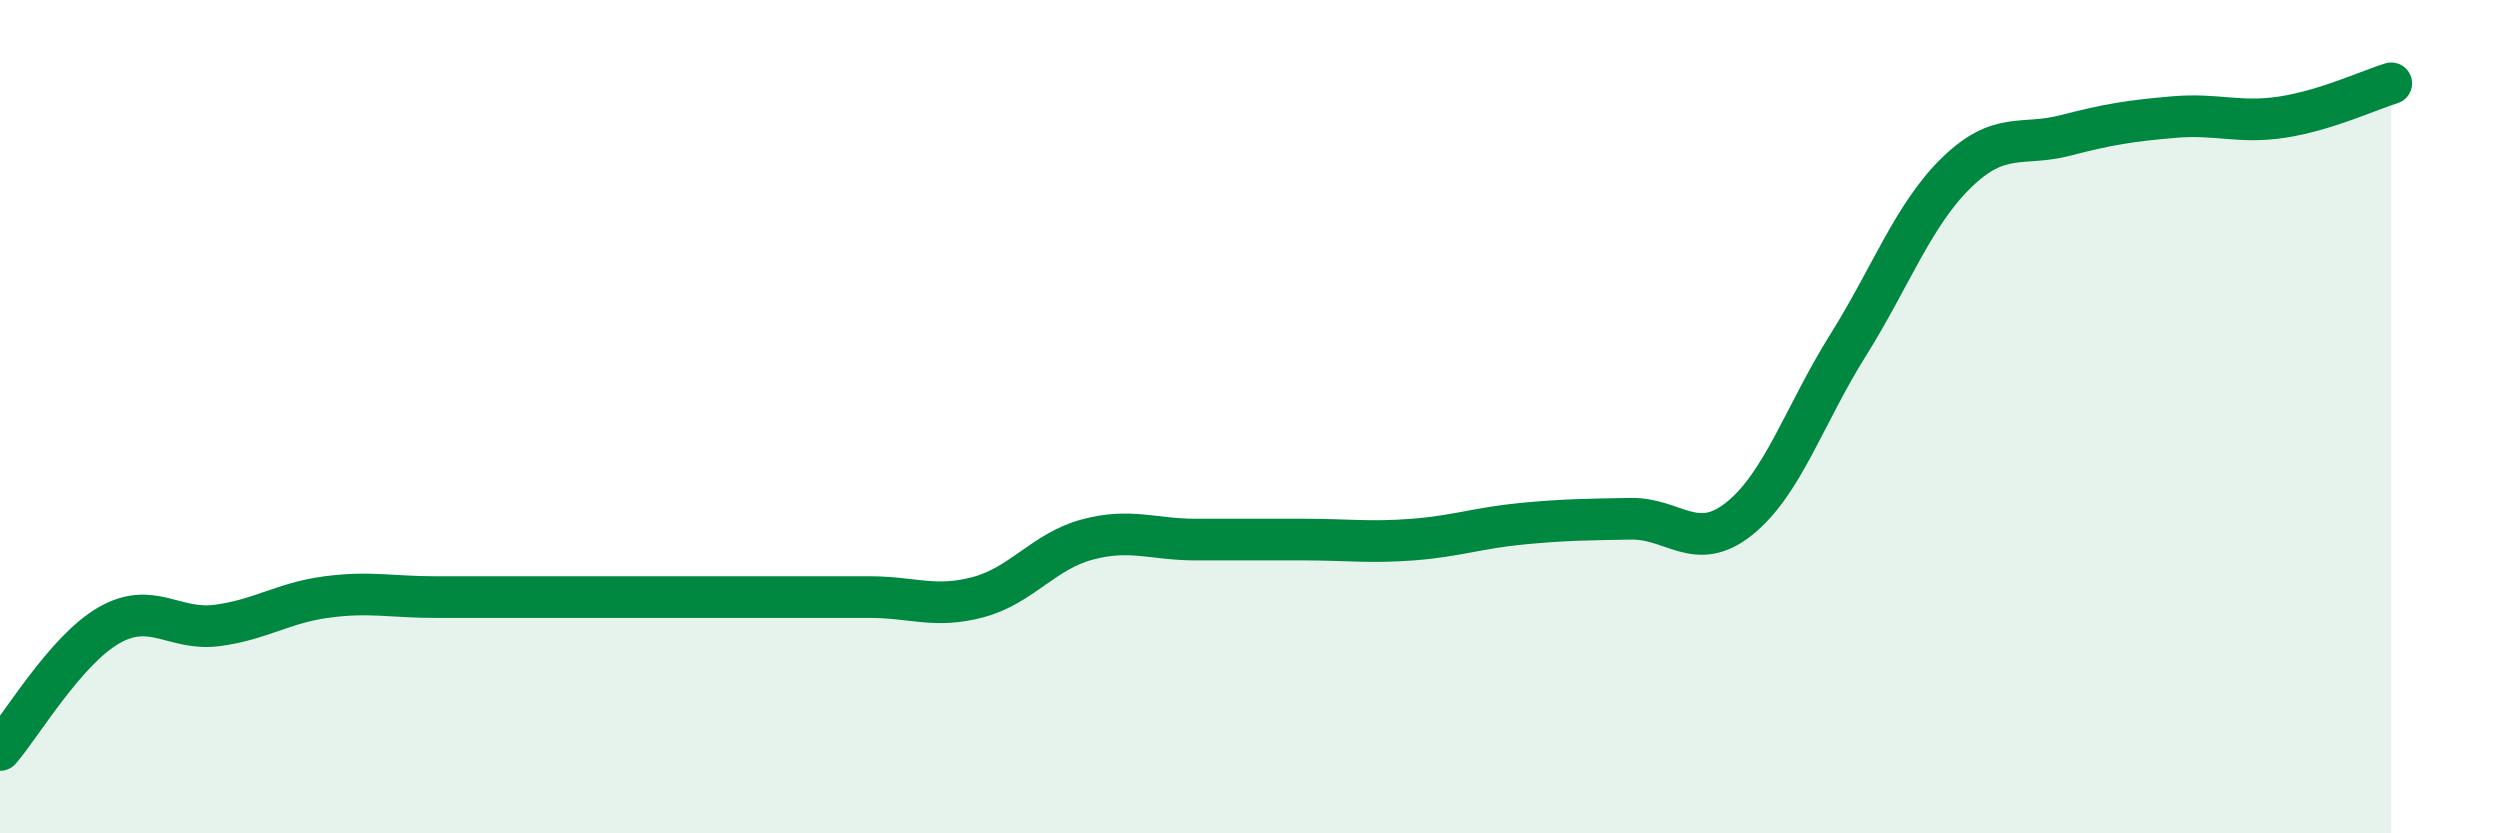 
    <svg width="60" height="20" viewBox="0 0 60 20" xmlns="http://www.w3.org/2000/svg">
      <path
        d="M 0,18 C 0.52,17.4 1.57,15.61 2.61,15.01 C 3.65,14.41 4.18,15.15 5.22,15.01 C 6.26,14.87 6.79,14.47 7.83,14.33 C 8.87,14.19 9.39,14.33 10.43,14.33 C 11.47,14.33 12,14.33 13.04,14.33 C 14.08,14.33 14.61,14.33 15.65,14.33 C 16.69,14.33 17.22,14.33 18.26,14.33 C 19.3,14.33 19.83,14.33 20.87,14.33 C 21.91,14.33 22.44,14.61 23.48,14.33 C 24.52,14.05 25.05,13.23 26.09,12.95 C 27.13,12.67 27.66,12.95 28.7,12.95 C 29.74,12.95 30.26,12.95 31.3,12.95 C 32.34,12.95 32.87,13.03 33.91,12.95 C 34.95,12.87 35.48,12.67 36.52,12.57 C 37.56,12.47 38.09,12.47 39.13,12.45 C 40.17,12.43 40.7,13.28 41.74,12.45 C 42.78,11.62 43.31,9.95 44.35,8.29 C 45.39,6.63 45.92,5.15 46.96,4.14 C 48,3.13 48.53,3.52 49.57,3.25 C 50.61,2.98 51.13,2.9 52.17,2.81 C 53.21,2.72 53.74,2.97 54.78,2.81 C 55.82,2.65 56.87,2.16 57.39,2L57.39 20L0 20Z"
        fill="#008740"
        opacity="0.1"
        stroke-linecap="round"
        stroke-linejoin="round"
      />
      <path
        d="M 0,18 C 0.52,17.4 1.57,15.61 2.61,15.01 C 3.65,14.41 4.18,15.15 5.22,15.01 C 6.26,14.87 6.79,14.47 7.83,14.33 C 8.87,14.19 9.39,14.33 10.43,14.33 C 11.47,14.33 12,14.33 13.04,14.33 C 14.08,14.33 14.61,14.33 15.65,14.33 C 16.69,14.33 17.22,14.33 18.26,14.33 C 19.3,14.33 19.83,14.33 20.87,14.33 C 21.91,14.33 22.44,14.61 23.48,14.33 C 24.52,14.05 25.05,13.23 26.09,12.95 C 27.13,12.67 27.66,12.95 28.7,12.95 C 29.74,12.95 30.26,12.95 31.3,12.95 C 32.34,12.95 32.87,13.03 33.91,12.95 C 34.95,12.87 35.48,12.67 36.52,12.57 C 37.56,12.47 38.09,12.47 39.13,12.45 C 40.17,12.43 40.7,13.28 41.74,12.45 C 42.78,11.62 43.31,9.95 44.35,8.29 C 45.39,6.63 45.92,5.15 46.96,4.14 C 48,3.13 48.53,3.52 49.57,3.25 C 50.61,2.98 51.13,2.9 52.17,2.81 C 53.21,2.72 53.74,2.97 54.78,2.81 C 55.82,2.65 56.87,2.16 57.39,2"
        stroke="#008740"
        stroke-width="1"
        fill="none"
        stroke-linecap="round"
        stroke-linejoin="round"
      />
    </svg>
  